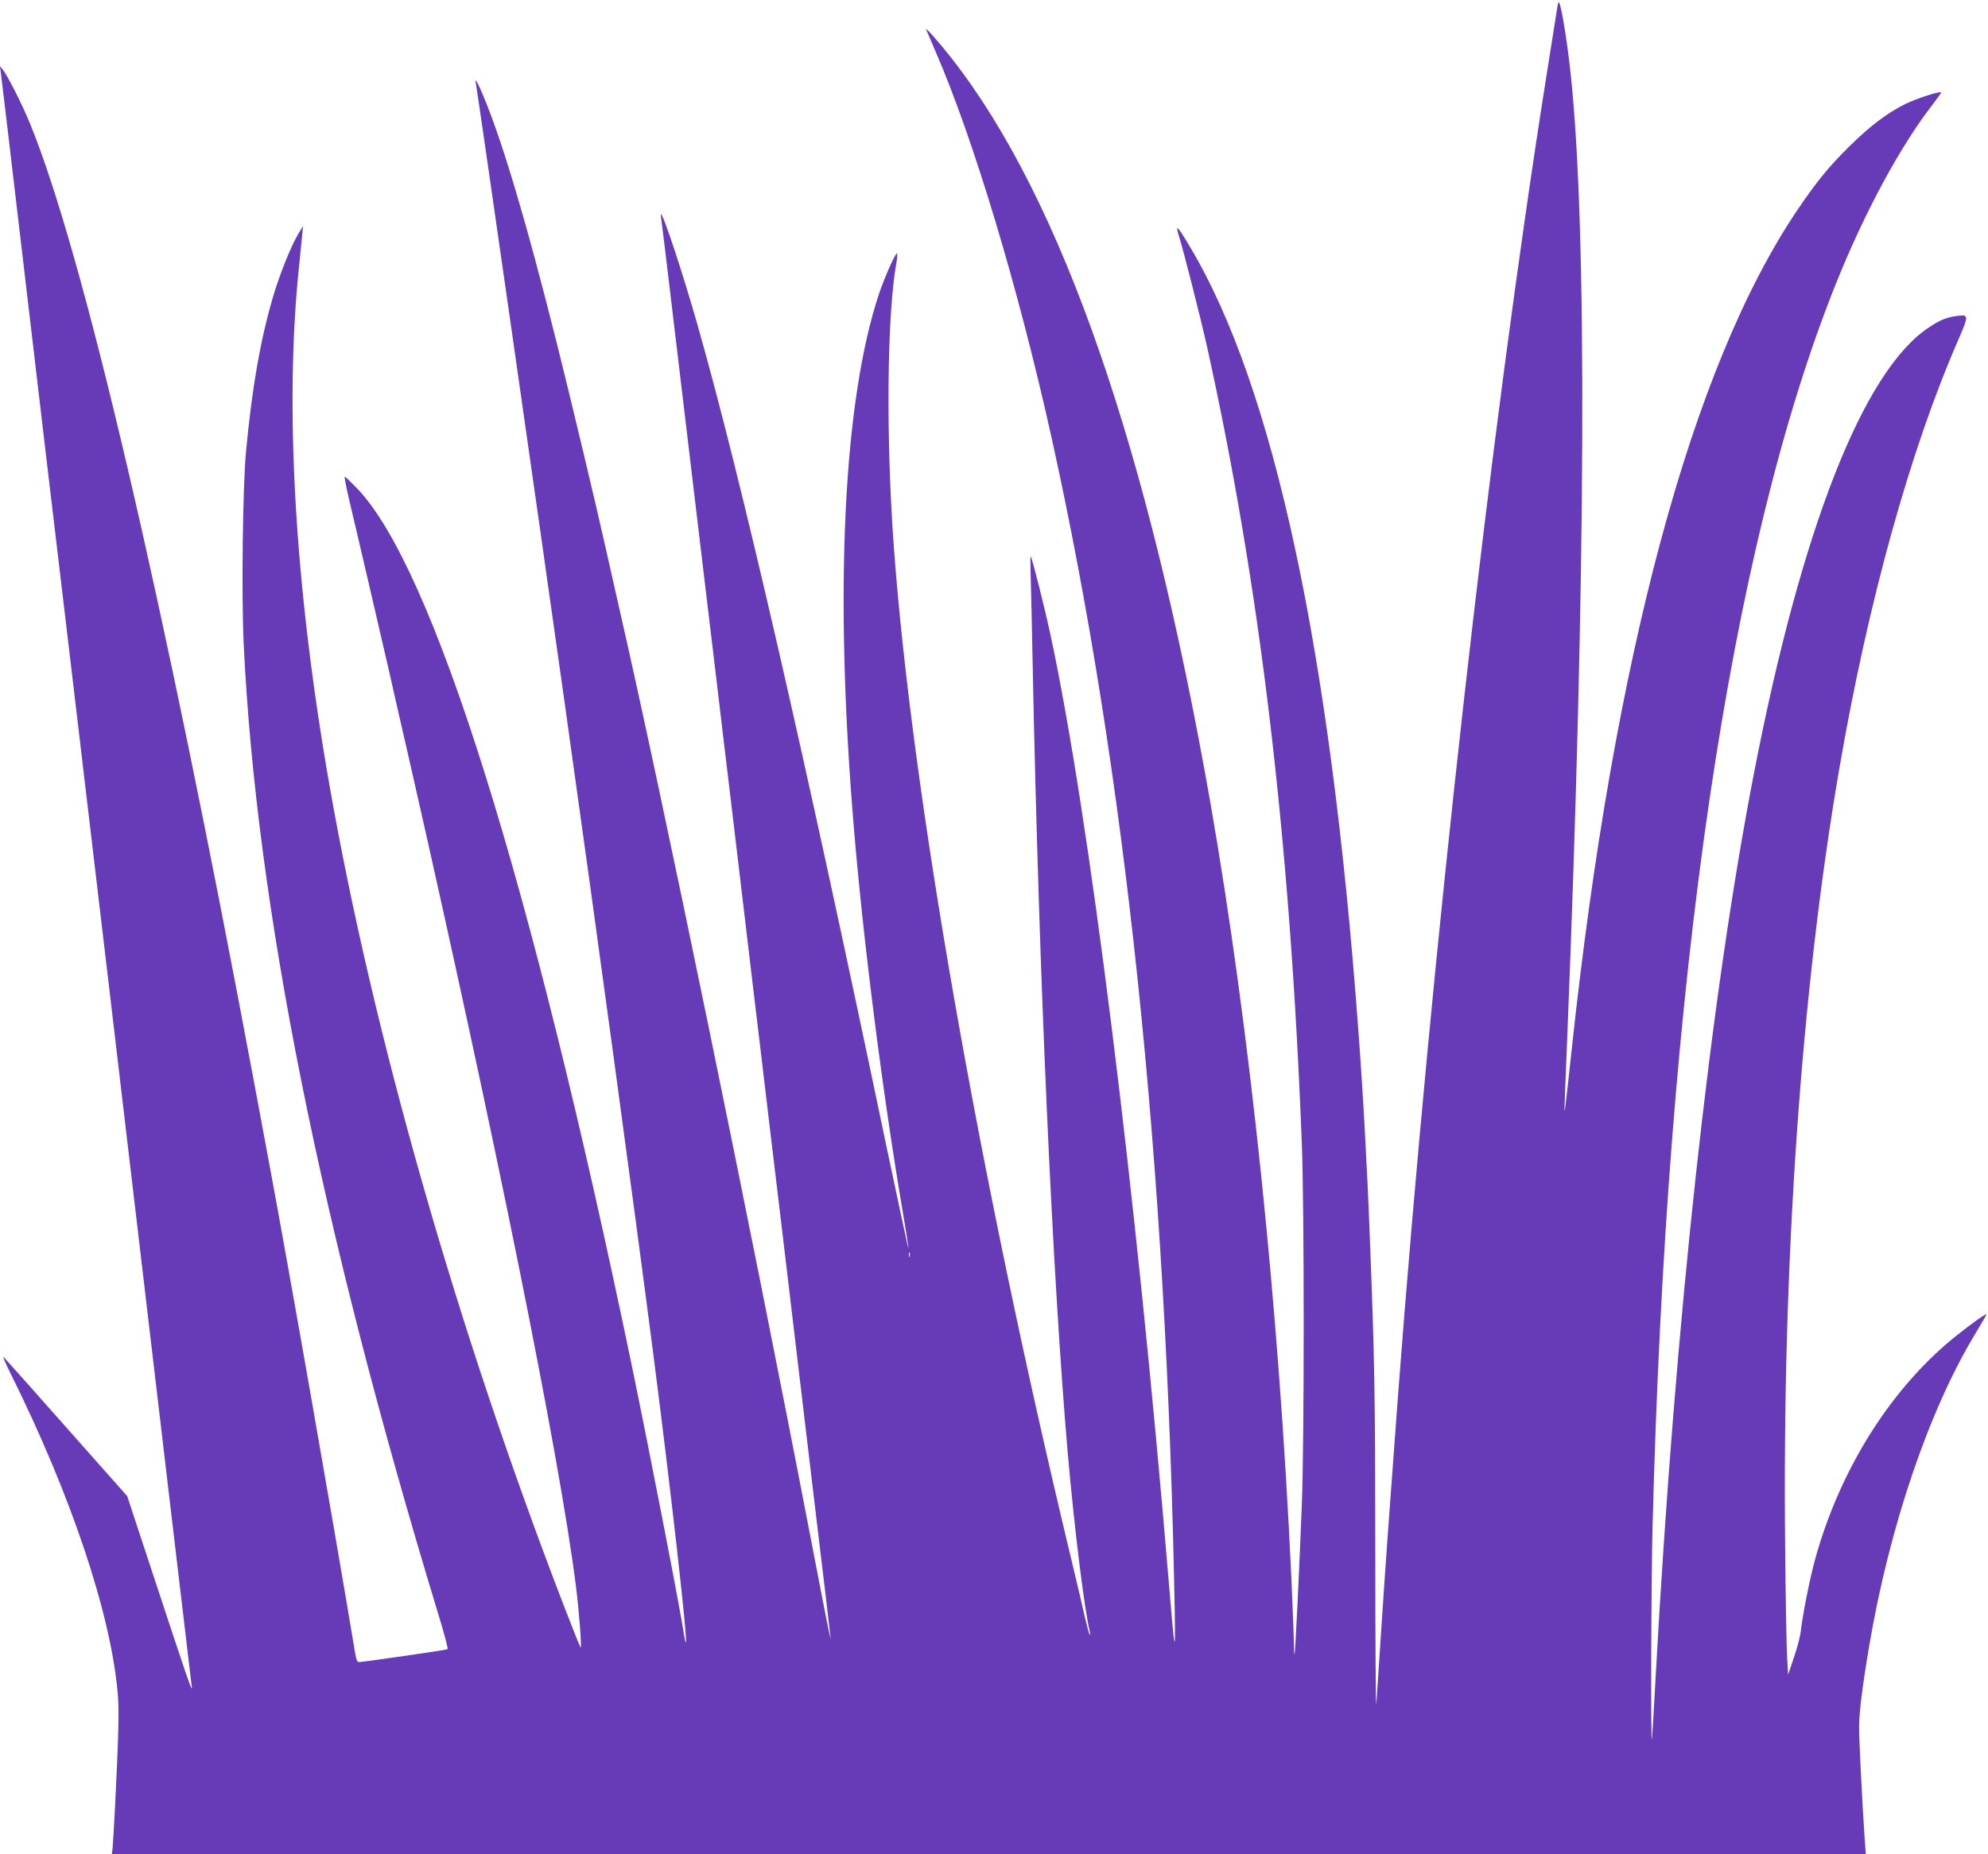 <?xml version="1.0" standalone="no"?>
<!DOCTYPE svg PUBLIC "-//W3C//DTD SVG 20010904//EN"
 "http://www.w3.org/TR/2001/REC-SVG-20010904/DTD/svg10.dtd">
<svg version="1.0" xmlns="http://www.w3.org/2000/svg"
 width="1280pt" height="1194pt" viewBox="0 0 1280 1194"
 preserveAspectRatio="xMidYMid meet">
<g transform="translate(0,1194) scale(0.1,-0.1)"
fill="#673ab7" stroke="none">
<path d="M10027 11893 c-3 -21 -35 -222 -71 -448 -362 -2283 -739 -5632 -956
-8510 -49 -654 -81 -1097 -105 -1465 -14 -217 -29 -442 -33 -500 -4 -58 -7
385 -7 985 -1 1026 -4 1222 -36 2035 -16 431 -44 931 -75 1340 -180 2427 -543
4115 -1079 5015 -85 143 -100 158 -74 74 29 -91 142 -538 179 -704 343 -1549
535 -3164 612 -5140 16 -421 16 -1912 0 -2325 -17 -434 -42 -953 -47 -965 -2
-5 -4 28 -4 75 -1 47 -8 231 -16 410 -81 1754 -267 3537 -520 4990 -400 2287
-957 3894 -1665 4801 -83 106 -177 212 -167 189 3 -8 30 -71 60 -140 246 -567
533 -1522 746 -2481 479 -2159 743 -4683 795 -7584 4 -278 -1 -248 -39 210
-211 2526 -512 4936 -761 6095 -40 187 -119 498 -128 507 -2 2 -2 -51 0 -119
2 -68 9 -350 14 -628 40 -1961 126 -3881 225 -5030 43 -487 106 -999 142
-1149 3 -14 3 -23 0 -20 -4 3 -18 55 -32 115 -13 60 -56 242 -95 404 -590
2459 -1016 4892 -1134 6475 -52 695 -46 1499 15 1839 6 32 8 61 5 64 -9 8 -79
-151 -115 -256 -231 -691 -290 -1914 -165 -3422 61 -744 188 -1742 319 -2509
19 -112 35 -211 34 -220 0 -9 -63 283 -140 649 -539 2580 -937 4310 -1220
5305 -93 325 -218 705 -233 705 -2 0 -2 -8 0 -17 2 -10 38 -304 79 -653 72
-601 100 -842 195 -1635 22 -184 58 -485 80 -667 21 -183 69 -579 105 -880 36
-302 94 -794 130 -1095 36 -302 84 -698 105 -881 22 -182 58 -483 80 -667 92
-775 124 -1040 214 -1800 53 -440 98 -818 100 -840 l5 -40 -9 35 c-5 19 -64
319 -130 665 -377 1960 -951 4751 -1220 5925 -27 118 -67 296 -89 395 -56 253
-226 966 -311 1305 -207 828 -374 1384 -500 1663 -20 46 -37 64 -26 30 6 -19
419 -2901 570 -3978 199 -1412 454 -3287 571 -4195 111 -859 224 -1855 211
-1867 -2 -2 -7 18 -11 44 -20 144 -221 1177 -336 1733 -649 3131 -1282 5152
-1772 5657 -39 40 -73 73 -77 73 -4 0 10 -71 30 -157 69 -290 188 -805 255
-1095 36 -159 94 -417 131 -575 552 -2426 967 -4480 1073 -5324 20 -159 38
-398 29 -389 -3 3 -51 122 -106 265 -688 1785 -1228 3675 -1511 5290 -223
1273 -291 2435 -195 3345 8 80 17 170 20 200 l5 55 -32 -54 c-45 -74 -123
-270 -163 -409 -81 -280 -133 -577 -172 -990 -21 -223 -30 -927 -15 -1237 80
-1686 497 -3765 1250 -6240 39 -126 67 -232 63 -236 -6 -5 -505 -77 -569 -83
-14 -1 -20 15 -30 79 -134 808 -427 2477 -553 3150 -22 116 -64 345 -95 510
-585 3128 -1100 5335 -1442 6170 -50 122 -143 306 -174 345 l-20 25 6 -40 c3
-22 46 -382 95 -800 49 -418 139 -1178 199 -1690 104 -872 163 -1372 412
-3475 248 -2099 326 -2760 419 -3550 55 -465 102 -863 105 -885 5 -44 -31 61
-261 760 l-155 470 -390 440 c-214 242 -397 447 -405 455 -9 8 11 -39 44 -105
391 -787 646 -1549 690 -2061 10 -108 6 -263 -18 -744 -6 -118 -13 -232 -15
-252 l-5 -38 5646 0 5647 0 -7 98 c-16 233 -36 634 -36 718 0 94 21 263 65
524 130 767 385 1519 684 2012 39 65 71 120 71 123 0 9 -88 -53 -190 -134
-420 -334 -753 -860 -914 -1446 -34 -126 -77 -340 -91 -457 -3 -32 -23 -109
-44 -170 l-38 -113 -6 105 c-4 58 -10 380 -13 715 -20 1823 103 3585 347 5005
185 1080 459 2067 771 2779 64 148 64 156 -7 147 -73 -10 -114 -26 -189 -77
-420 -281 -817 -1293 -1121 -2859 -283 -1458 -508 -3526 -635 -5830 -11 -206
-22 -386 -24 -400 -8 -62 -5 1003 4 1359 90 3542 496 6303 1178 8007 187 468
422 902 634 1172 27 35 48 65 46 67 -9 9 -160 -40 -231 -75 -119 -60 -226
-141 -357 -270 -134 -132 -215 -231 -339 -415 -680 -1009 -1180 -2873 -1451
-5400 -17 -159 -35 -321 -40 -360 -10 -77 -10 -82 10 410 122 3024 130 5217
24 6219 -22 213 -62 457 -77 472 -2 2 -7 -12 -10 -33z m-4170 -8045 c-3 -7 -5
-2 -5 12 0 14 2 19 5 13 2 -7 2 -19 0 -25z"/>
</g>
</svg>
